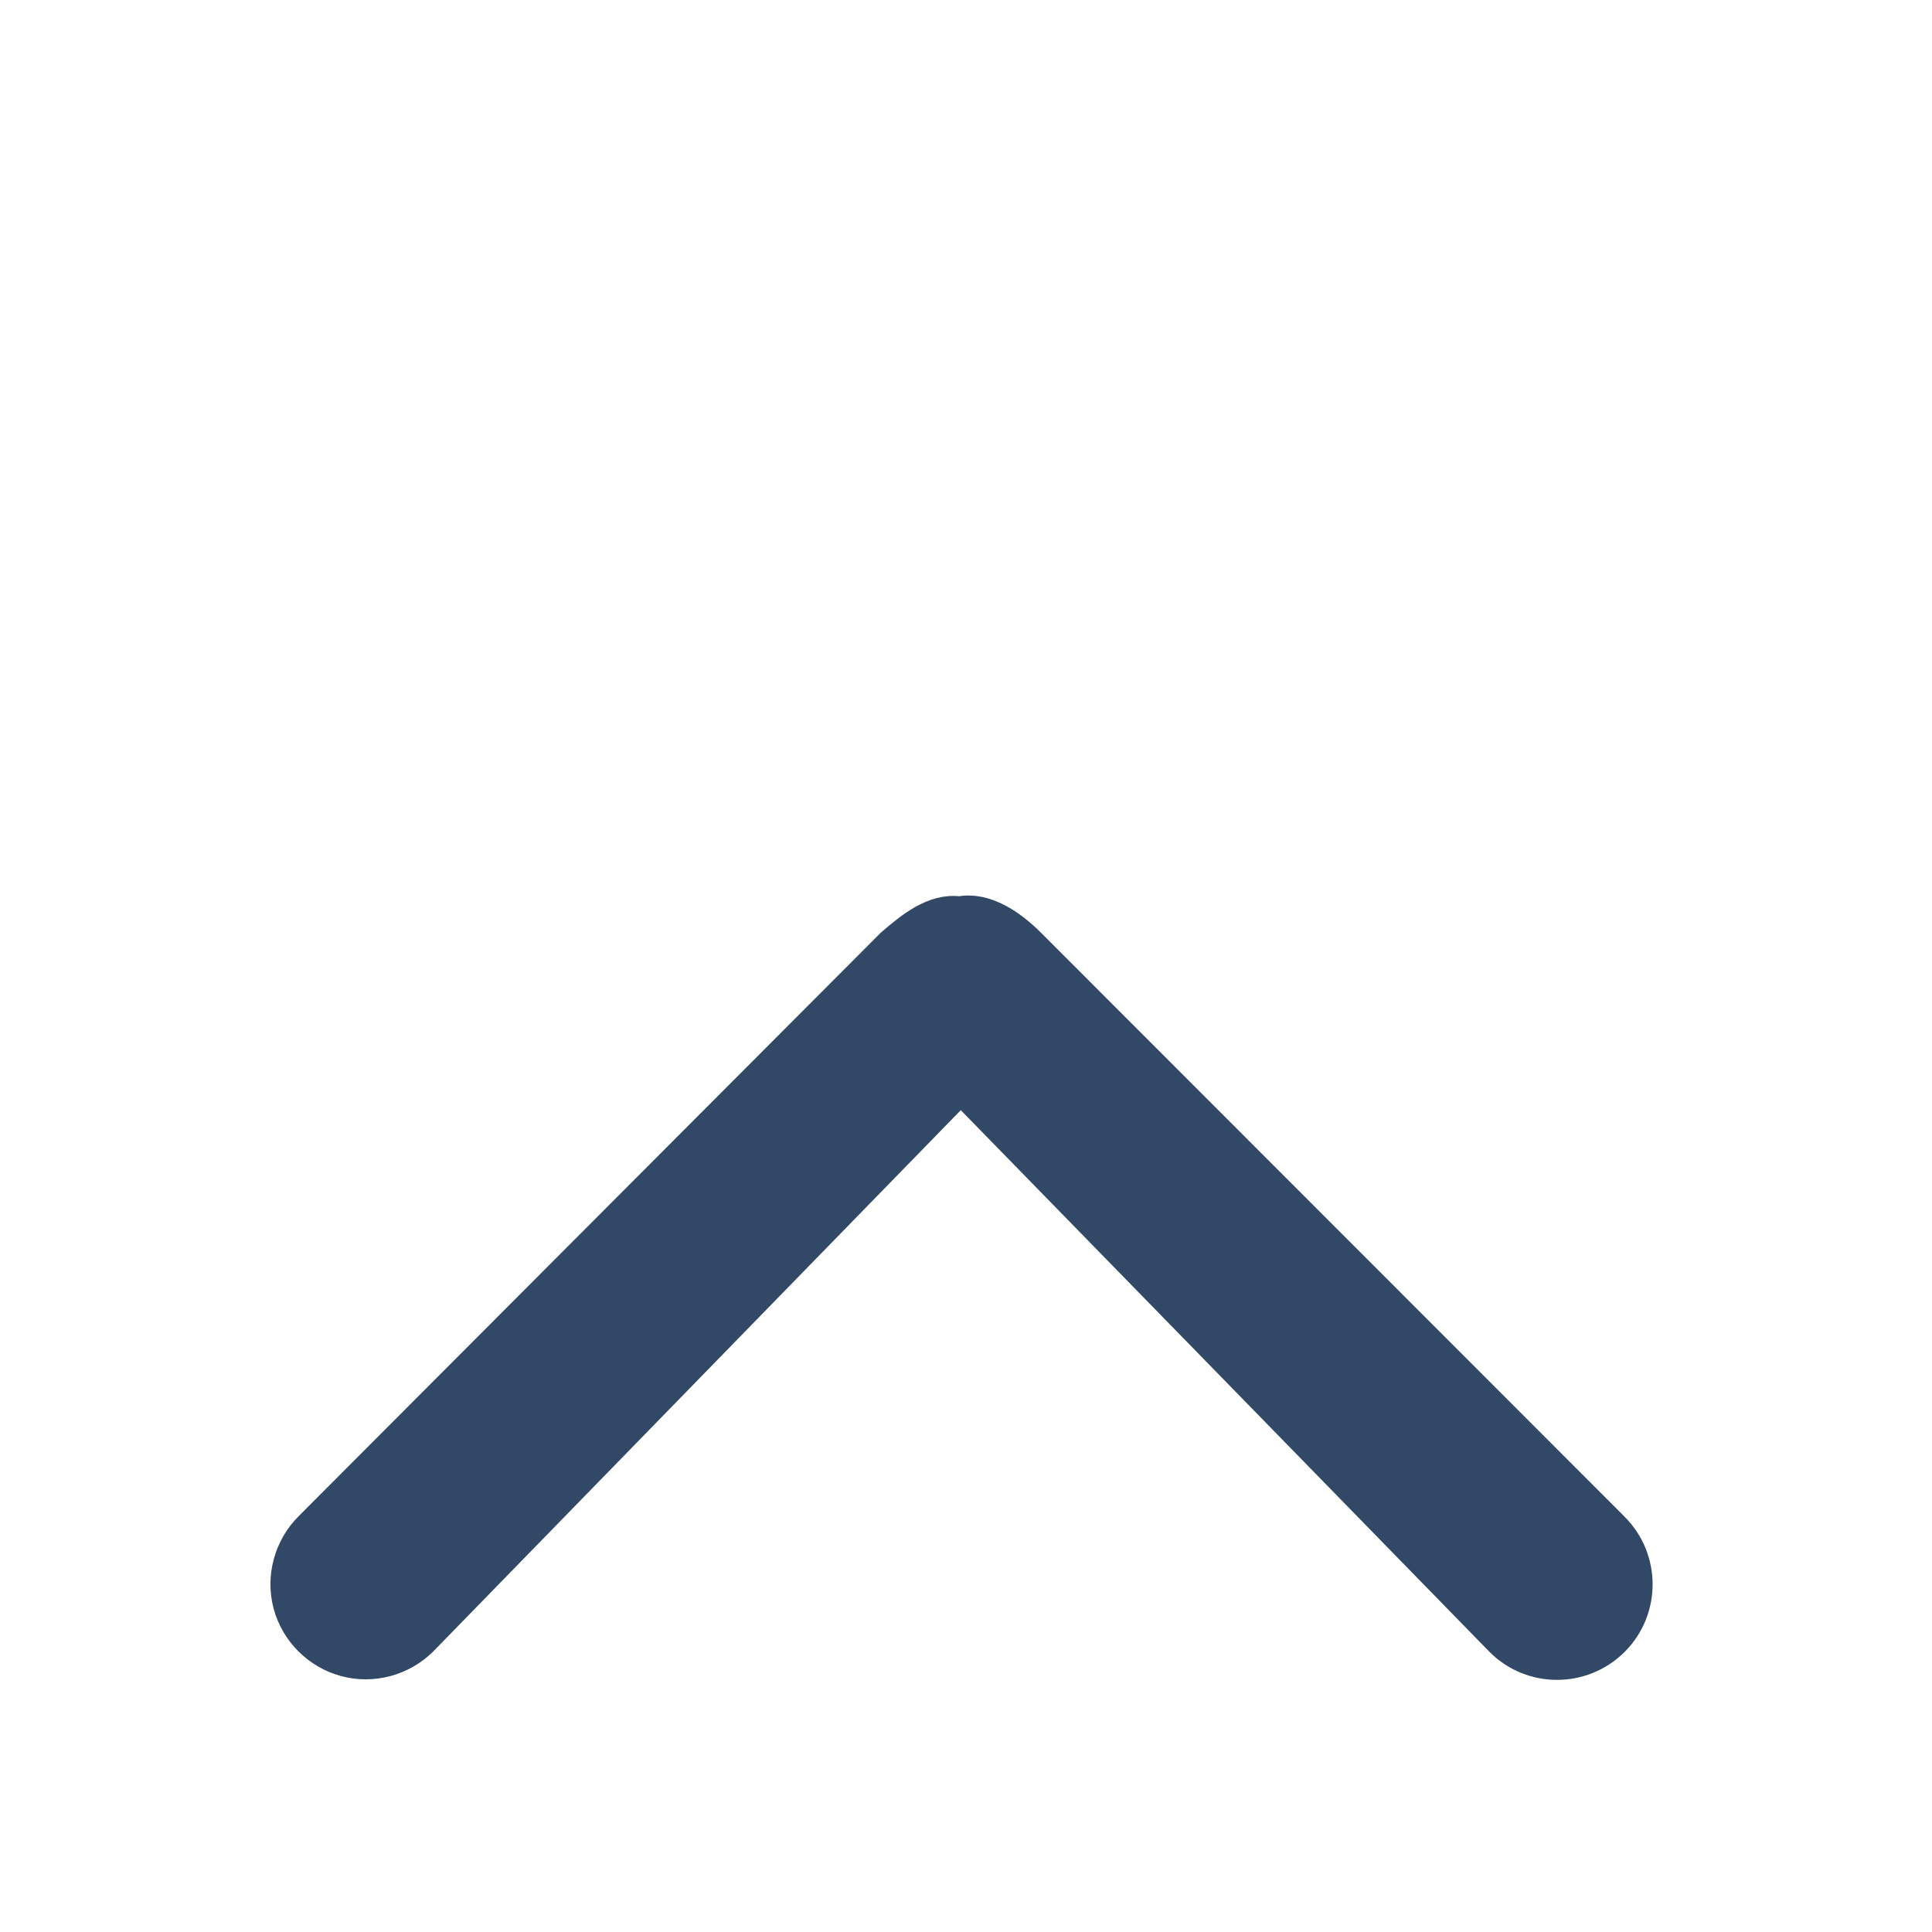 <?xml version="1.0" encoding="UTF-8"?>
<svg width="10px" height="10px" viewBox="0 0 10 10" version="1.1" xmlns="http://www.w3.org/2000/svg" xmlns:xlink="http://www.w3.org/1999/xlink">
    <title>编组</title>
    <g id="登录注册优化-new" stroke="none" stroke-width="1" fill="none" fill-rule="evenodd">
        <g id="登录注册其他状态" transform="translate(-175, -635)" fill-rule="nonzero">
            <g id="编组" transform="translate(175, 635)">
                <rect id="矩形" fill="#000000" opacity="0" x="0" y="0" width="10" height="10"></rect>
                <path d="M5.32,8.429 C5.223,8.527 5.091,8.617 4.967,8.59 C4.842,8.61 4.724,8.513 4.627,8.429 L1.615,5.41 C1.516,5.31 1.477,5.165 1.513,5.029 C1.55,4.894 1.656,4.788 1.792,4.751 C1.927,4.715 2.072,4.754 2.172,4.853 L4.973,7.727 L7.781,4.85 C7.935,4.696 8.185,4.697 8.339,4.851 C8.493,5.006 8.492,5.256 8.337,5.41 L5.32,8.429 Z" id="路径" stroke="#314966" stroke-width="0.2" fill="#314966" transform="translate(4.977, 6.665) scale(1, -1) translate(-4.977, -6.665) "></path>
            </g>
        </g>
    </g>
</svg>